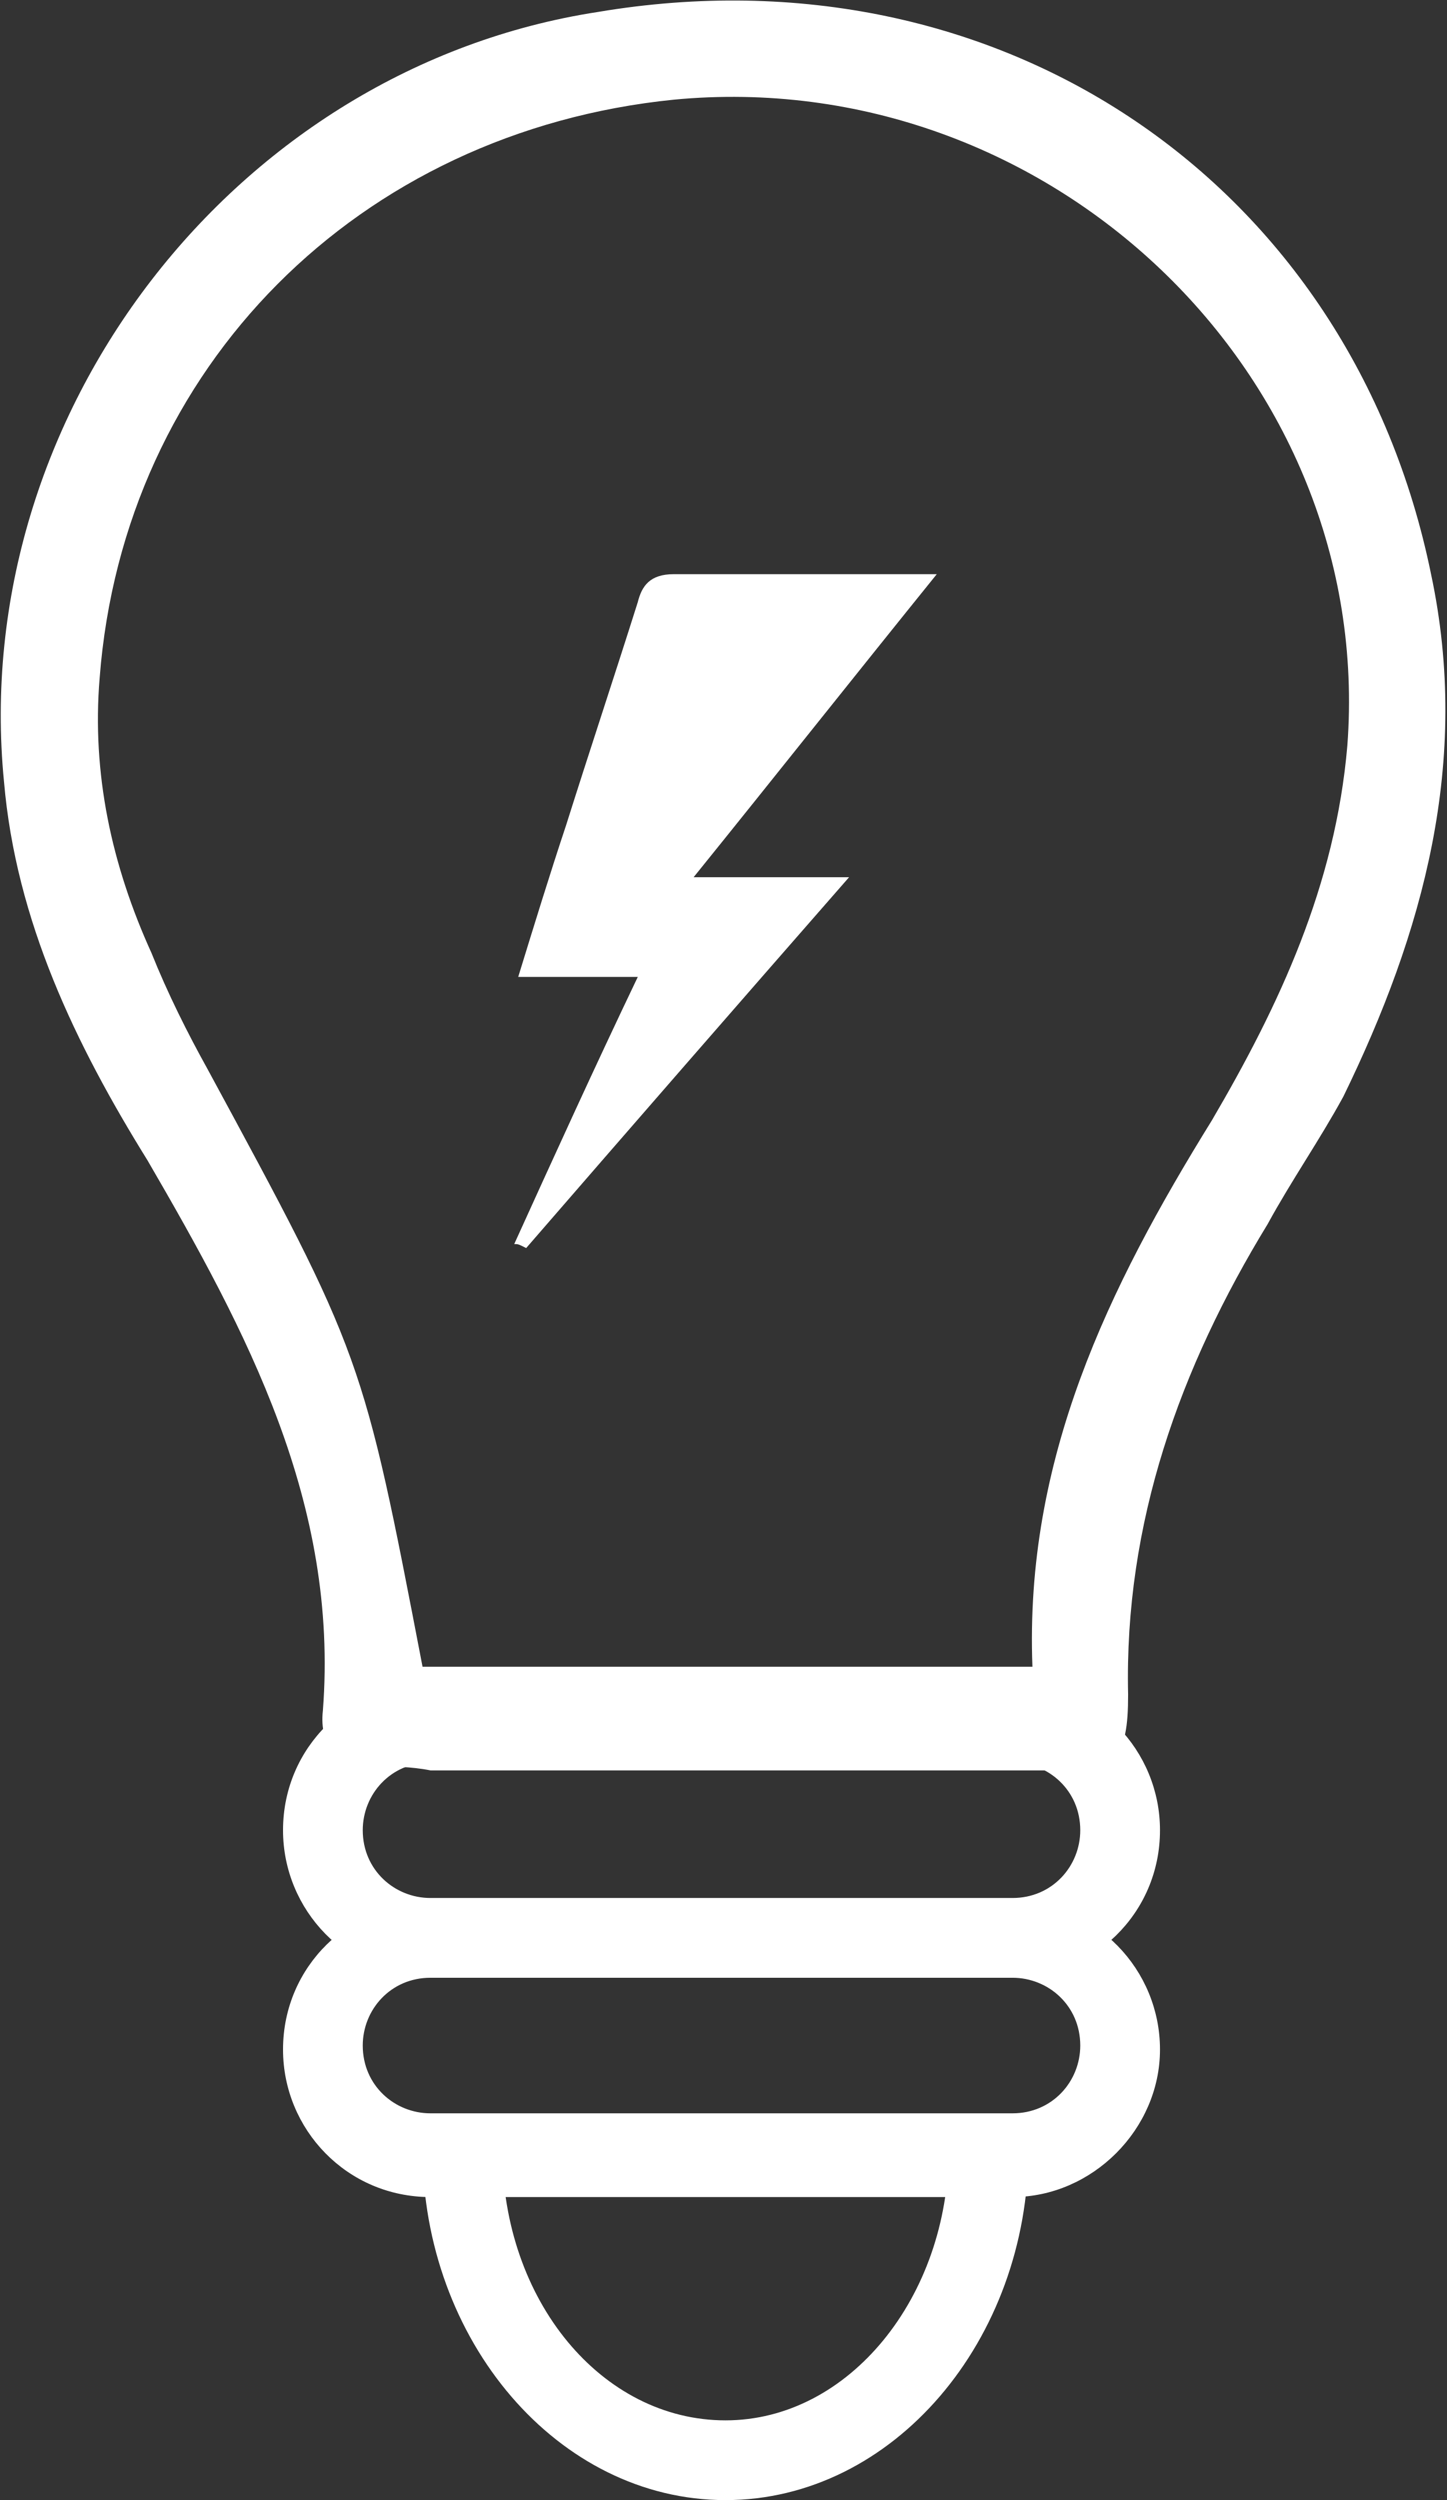 <?xml version="1.0" encoding="UTF-8"?> <svg xmlns="http://www.w3.org/2000/svg" xmlns:xlink="http://www.w3.org/1999/xlink" viewBox="0 0 36.3 62.7"><rect x="0" y="0" width="36.3" height="62.7" fill="#333333" stroke="none"/><clipPath id="a"><path d="m-574.7-154.5h841.9v595.3h-841.9z"></path></clipPath><g fill="#fff"><path clip-path="url(#a)" d="m35.9 14.4c-2-9.8-10.8-15.8-20.9-14.1-9.1 1.4-15.8 10.1-14.9 19.3.3 3.5 1.8 6.6 3.6 9.5 2.5 4.3 4.8 8.6 4.4 13.8-.1.9.4 1.4 1.3 1.4.4 0 .9 0 1.4.1h14.7.1.8c1.6 0 1.9-.3 1.9-1.9-.1-4.3 1.3-8.2 3.5-11.8.6-1.1 1.3-2.1 1.9-3.2 2-4.1 3.2-8.4 2.2-13.1m-2.1 4.3c-.3 3.5-1.7 6.5-3.4 9.4-2.6 4.2-4.7 8.5-4.5 13.7-.1 0-.2 0-.3 0 0 0 0 0-.1 0h-14.7s0 0-.1 0c0 0 0 0-.1 0-1.5-7.8-1.5-7.8-5.4-15-.5-.9-1-1.9-1.4-2.9-1-2.2-1.5-4.5-1.3-6.9.6-7.8 6.5-13.7 14.4-14.5 9.4-.9 17.6 6.9 16.9 16.2"></path><path clip-path="url(#a)" d="m25.4 49.6h-14.6c-2.1 0-3.7-1.7-3.7-3.7 0-2.1 1.7-3.7 3.7-3.7h14.6c2.1 0 3.7 1.7 3.7 3.7 0 2.1-1.7 3.7-3.7 3.7m-14.6-5.4c-1 0-1.7.8-1.7 1.7 0 1 .8 1.7 1.7 1.7h14.6c1 0 1.7-.8 1.7-1.7 0-1-.8-1.7-1.7-1.7z"></path><path clip-path="url(#a)" d="m25.4 55.1h-14.6c-2.1 0-3.7-1.7-3.7-3.7 0-2.1 1.7-3.7 3.7-3.7h14.6c2.1 0 3.7 1.7 3.7 3.7s-1.7 3.7-3.7 3.7m-14.6-5.5c-1 0-1.7.8-1.7 1.7 0 1 .8 1.7 1.7 1.7h14.6c1 0 1.7-.8 1.7-1.7 0-1-.8-1.7-1.7-1.7z"></path><path clip-path="url(#a)" d="m18.2 62.7c-4.2 0-7.6-4-7.6-8.8h2c0 3.8 2.5 6.8 5.6 6.8s5.6-3.1 5.6-6.8h2c0 4.8-3.4 8.8-7.6 8.8"></path><path clip-path="url(#a)" d="m12.9 31.2c1-2.2 2-4.4 3.1-6.7h-3c.4-1.3.8-2.6 1.2-3.8.6-1.9 1.2-3.7 1.8-5.6.1-.4.3-.7.9-.7h6.6c-2.1 2.6-4 5-6.1 7.6h3.9c-2.8 3.2-5.5 6.3-8.1 9.3-.2-.1-.2-.1-.3-.1"></path></g></svg> 